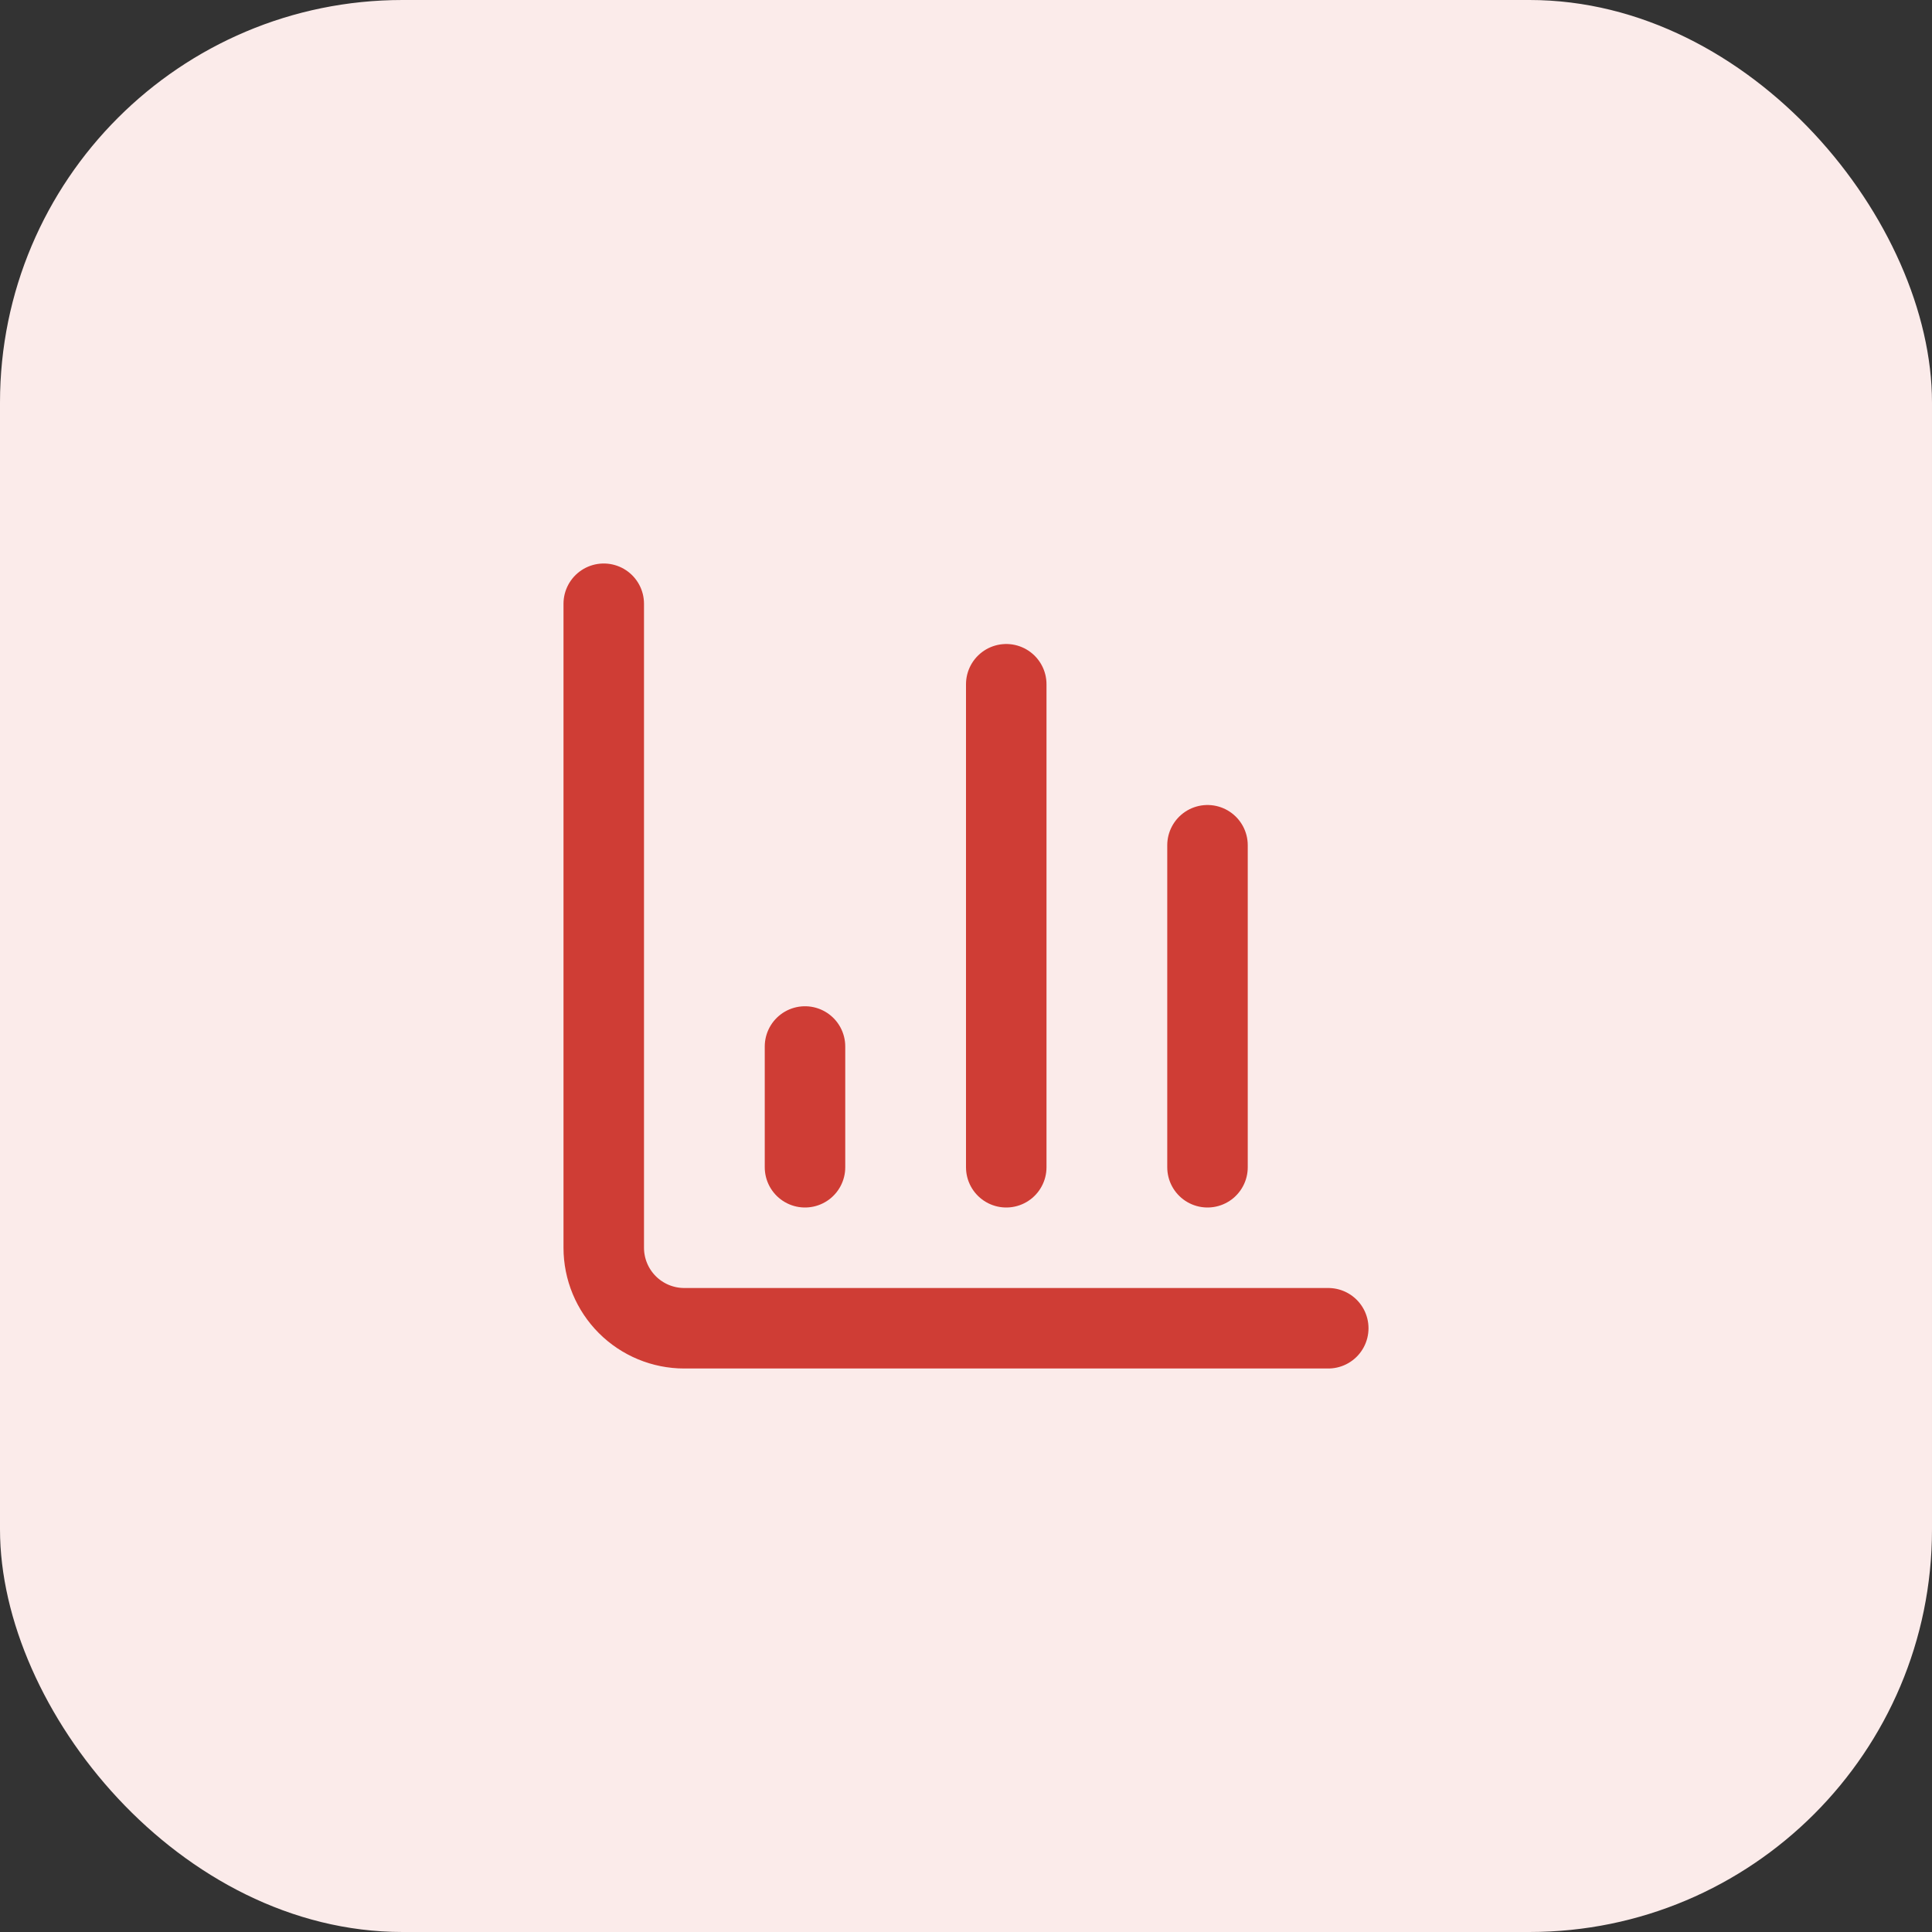 <svg width="48" height="48" viewBox="0 0 48 48" fill="none" xmlns="http://www.w3.org/2000/svg">
<rect x="0" y="0" width="48" height="48" fill="#333333" stroke="none"/>
<rect width="48" height="48" rx="10" fill="#FBEBEA"/>
<path d="M15 15V31C15 31.53 15.211 32.039 15.586 32.414C15.961 32.789 16.47 33 17 33H33" stroke="#CF3D35" stroke-width="2" stroke-linecap="round" stroke-linejoin="round"/>
<path d="M30 29V21" stroke="#CF3D35" stroke-width="2" stroke-linecap="round" stroke-linejoin="round"/>
<path d="M25 29V17" stroke="#CF3D35" stroke-width="2" stroke-linecap="round" stroke-linejoin="round"/>
<path d="M20 29V26" stroke="#CF3D35" stroke-width="2" stroke-linecap="round" stroke-linejoin="round"/>
</svg>
